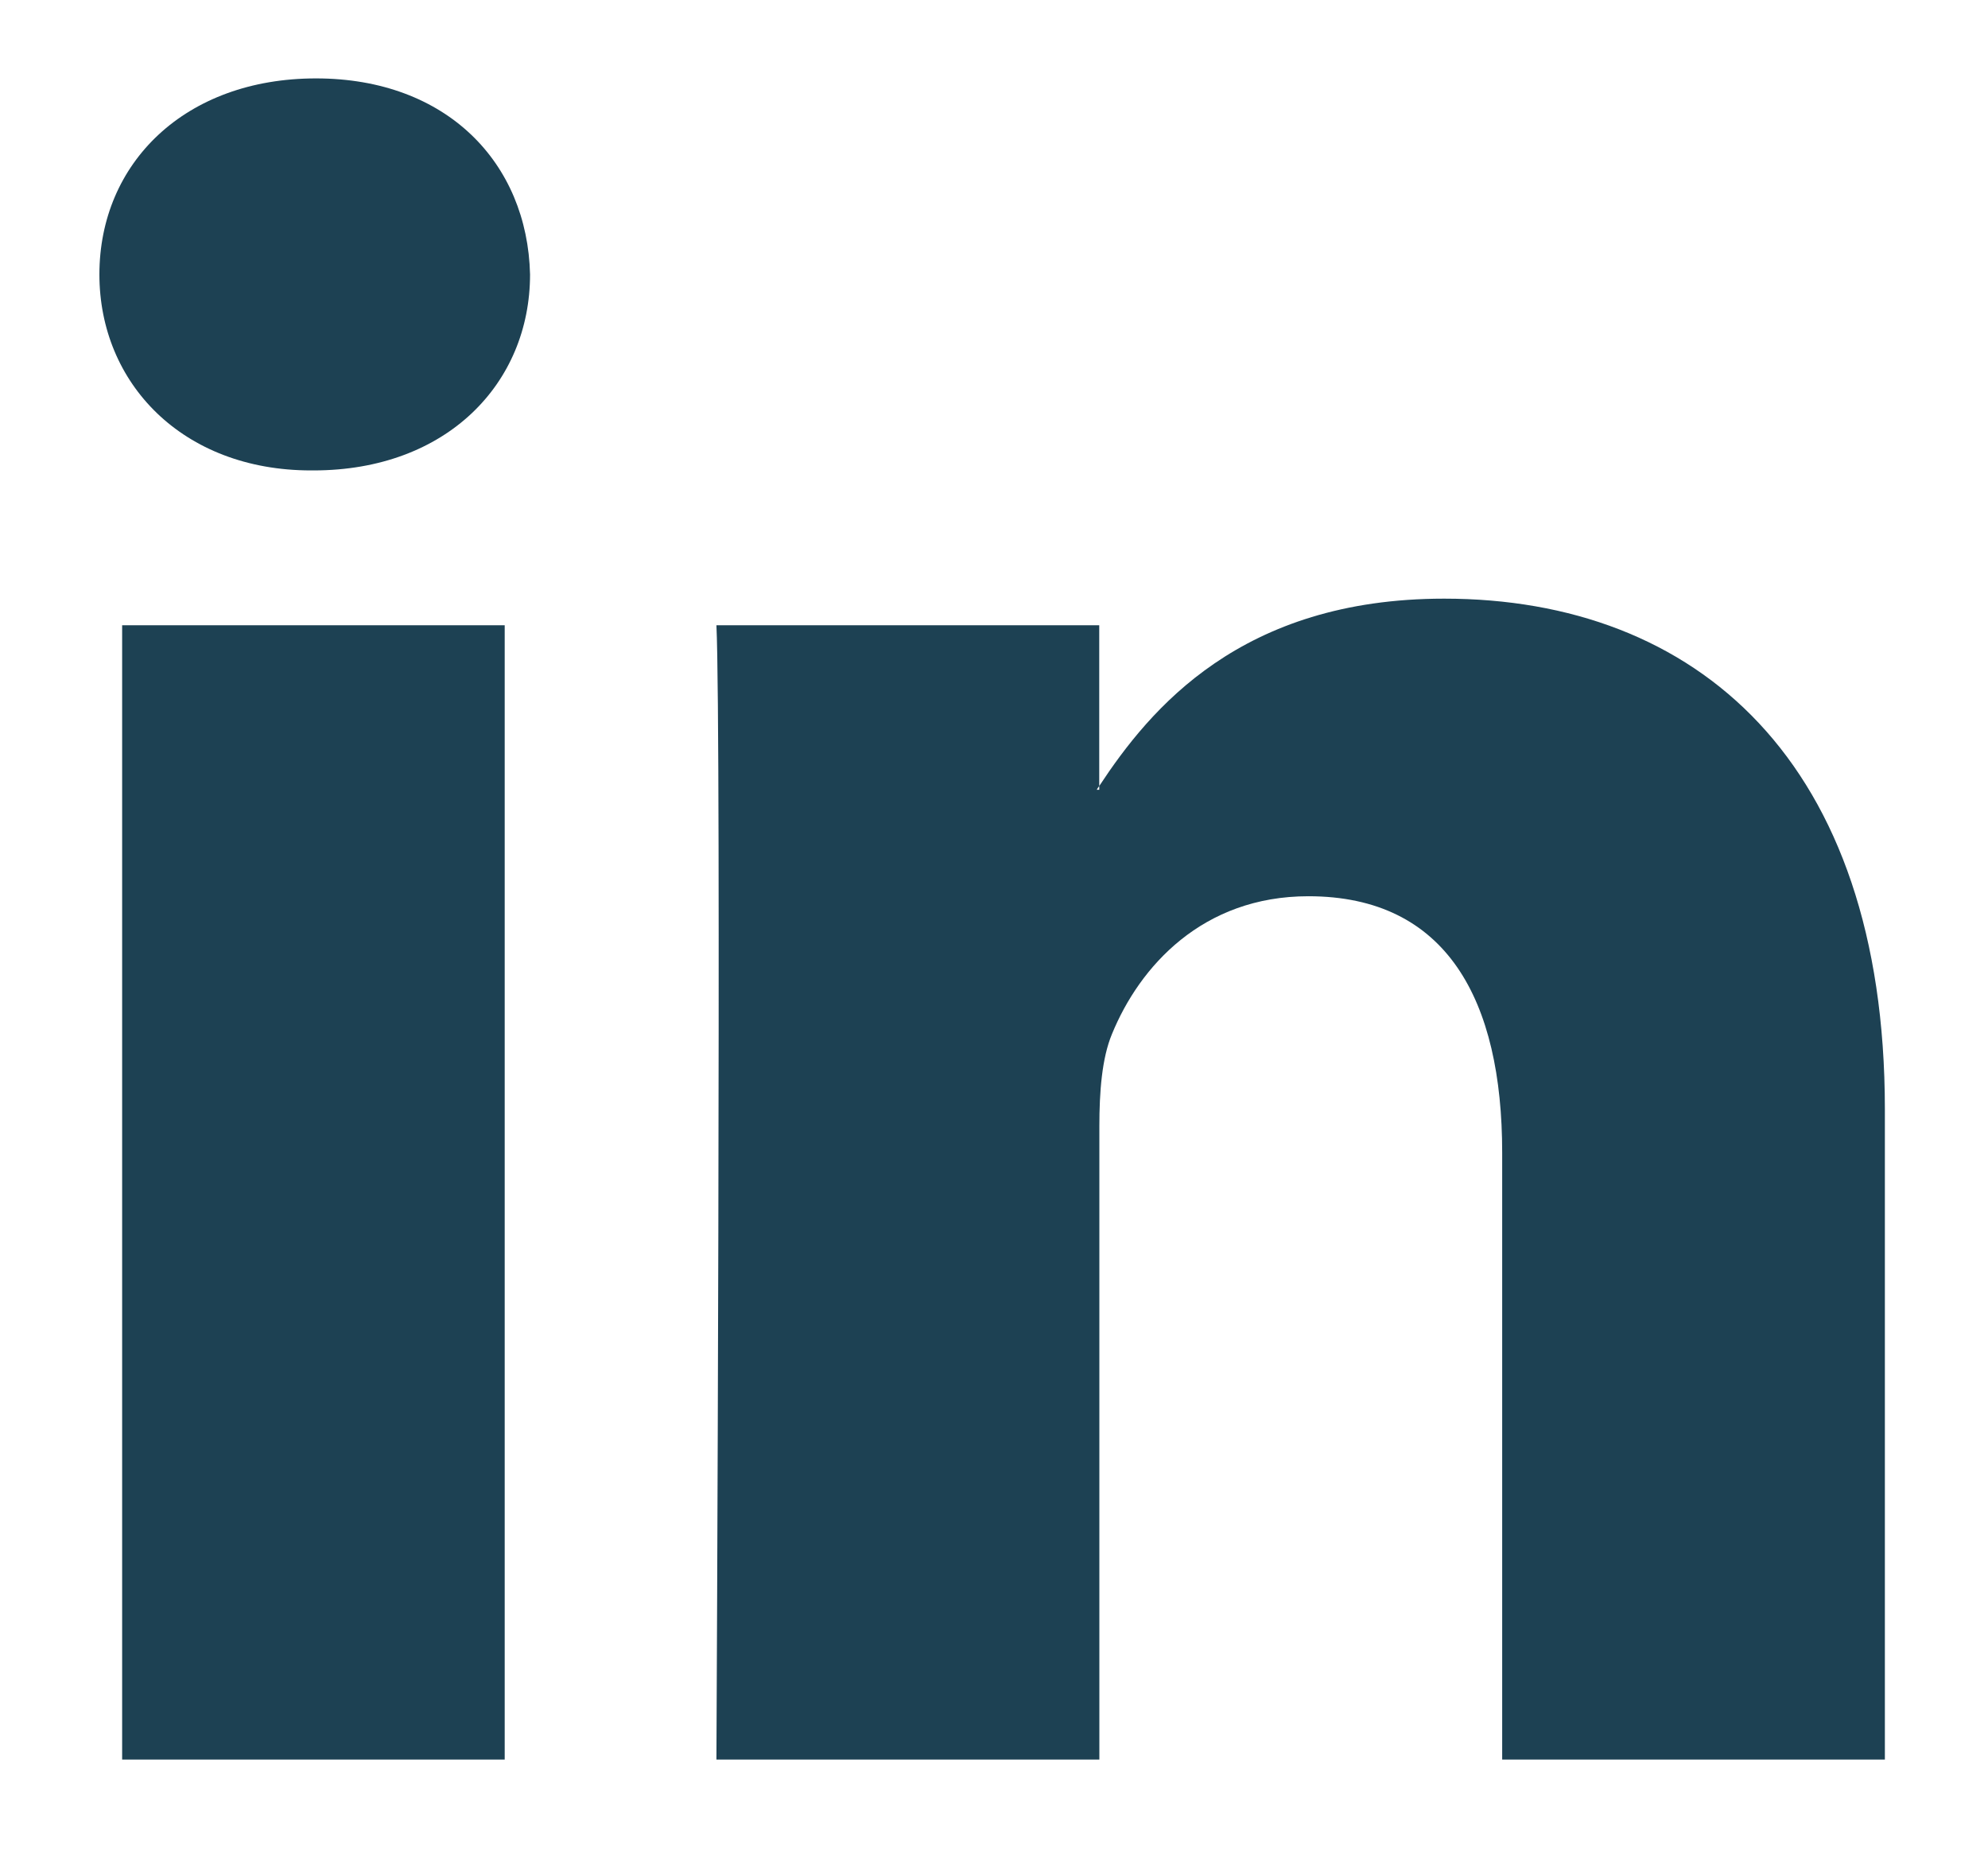 <svg width="16" height="15" viewBox="0 0 16 15" fill="none" xmlns="http://www.w3.org/2000/svg">
<path d="M15.17 8.926V14.161H12.09V9.277C12.09 8.05 11.645 7.213 10.53 7.213C9.679 7.213 9.172 7.777 8.949 8.323C8.868 8.518 8.848 8.789 8.848 9.063V14.161H5.766C5.766 14.161 5.807 5.89 5.766 5.032H8.847V6.326C8.84 6.335 8.832 6.346 8.827 6.356H8.847V6.326C9.256 5.705 9.987 4.818 11.623 4.818C13.651 4.818 15.17 6.123 15.17 8.926ZM2.543 0.631C1.489 0.631 0.8 1.312 0.8 2.209C0.8 3.084 1.469 3.786 2.503 3.786H2.523C3.597 3.786 4.266 3.084 4.266 2.209C4.245 1.312 3.597 0.631 2.543 0.631ZM0.983 14.161H4.062V5.032H0.983V14.161Z" fill="#1D4153"/>
</svg>
